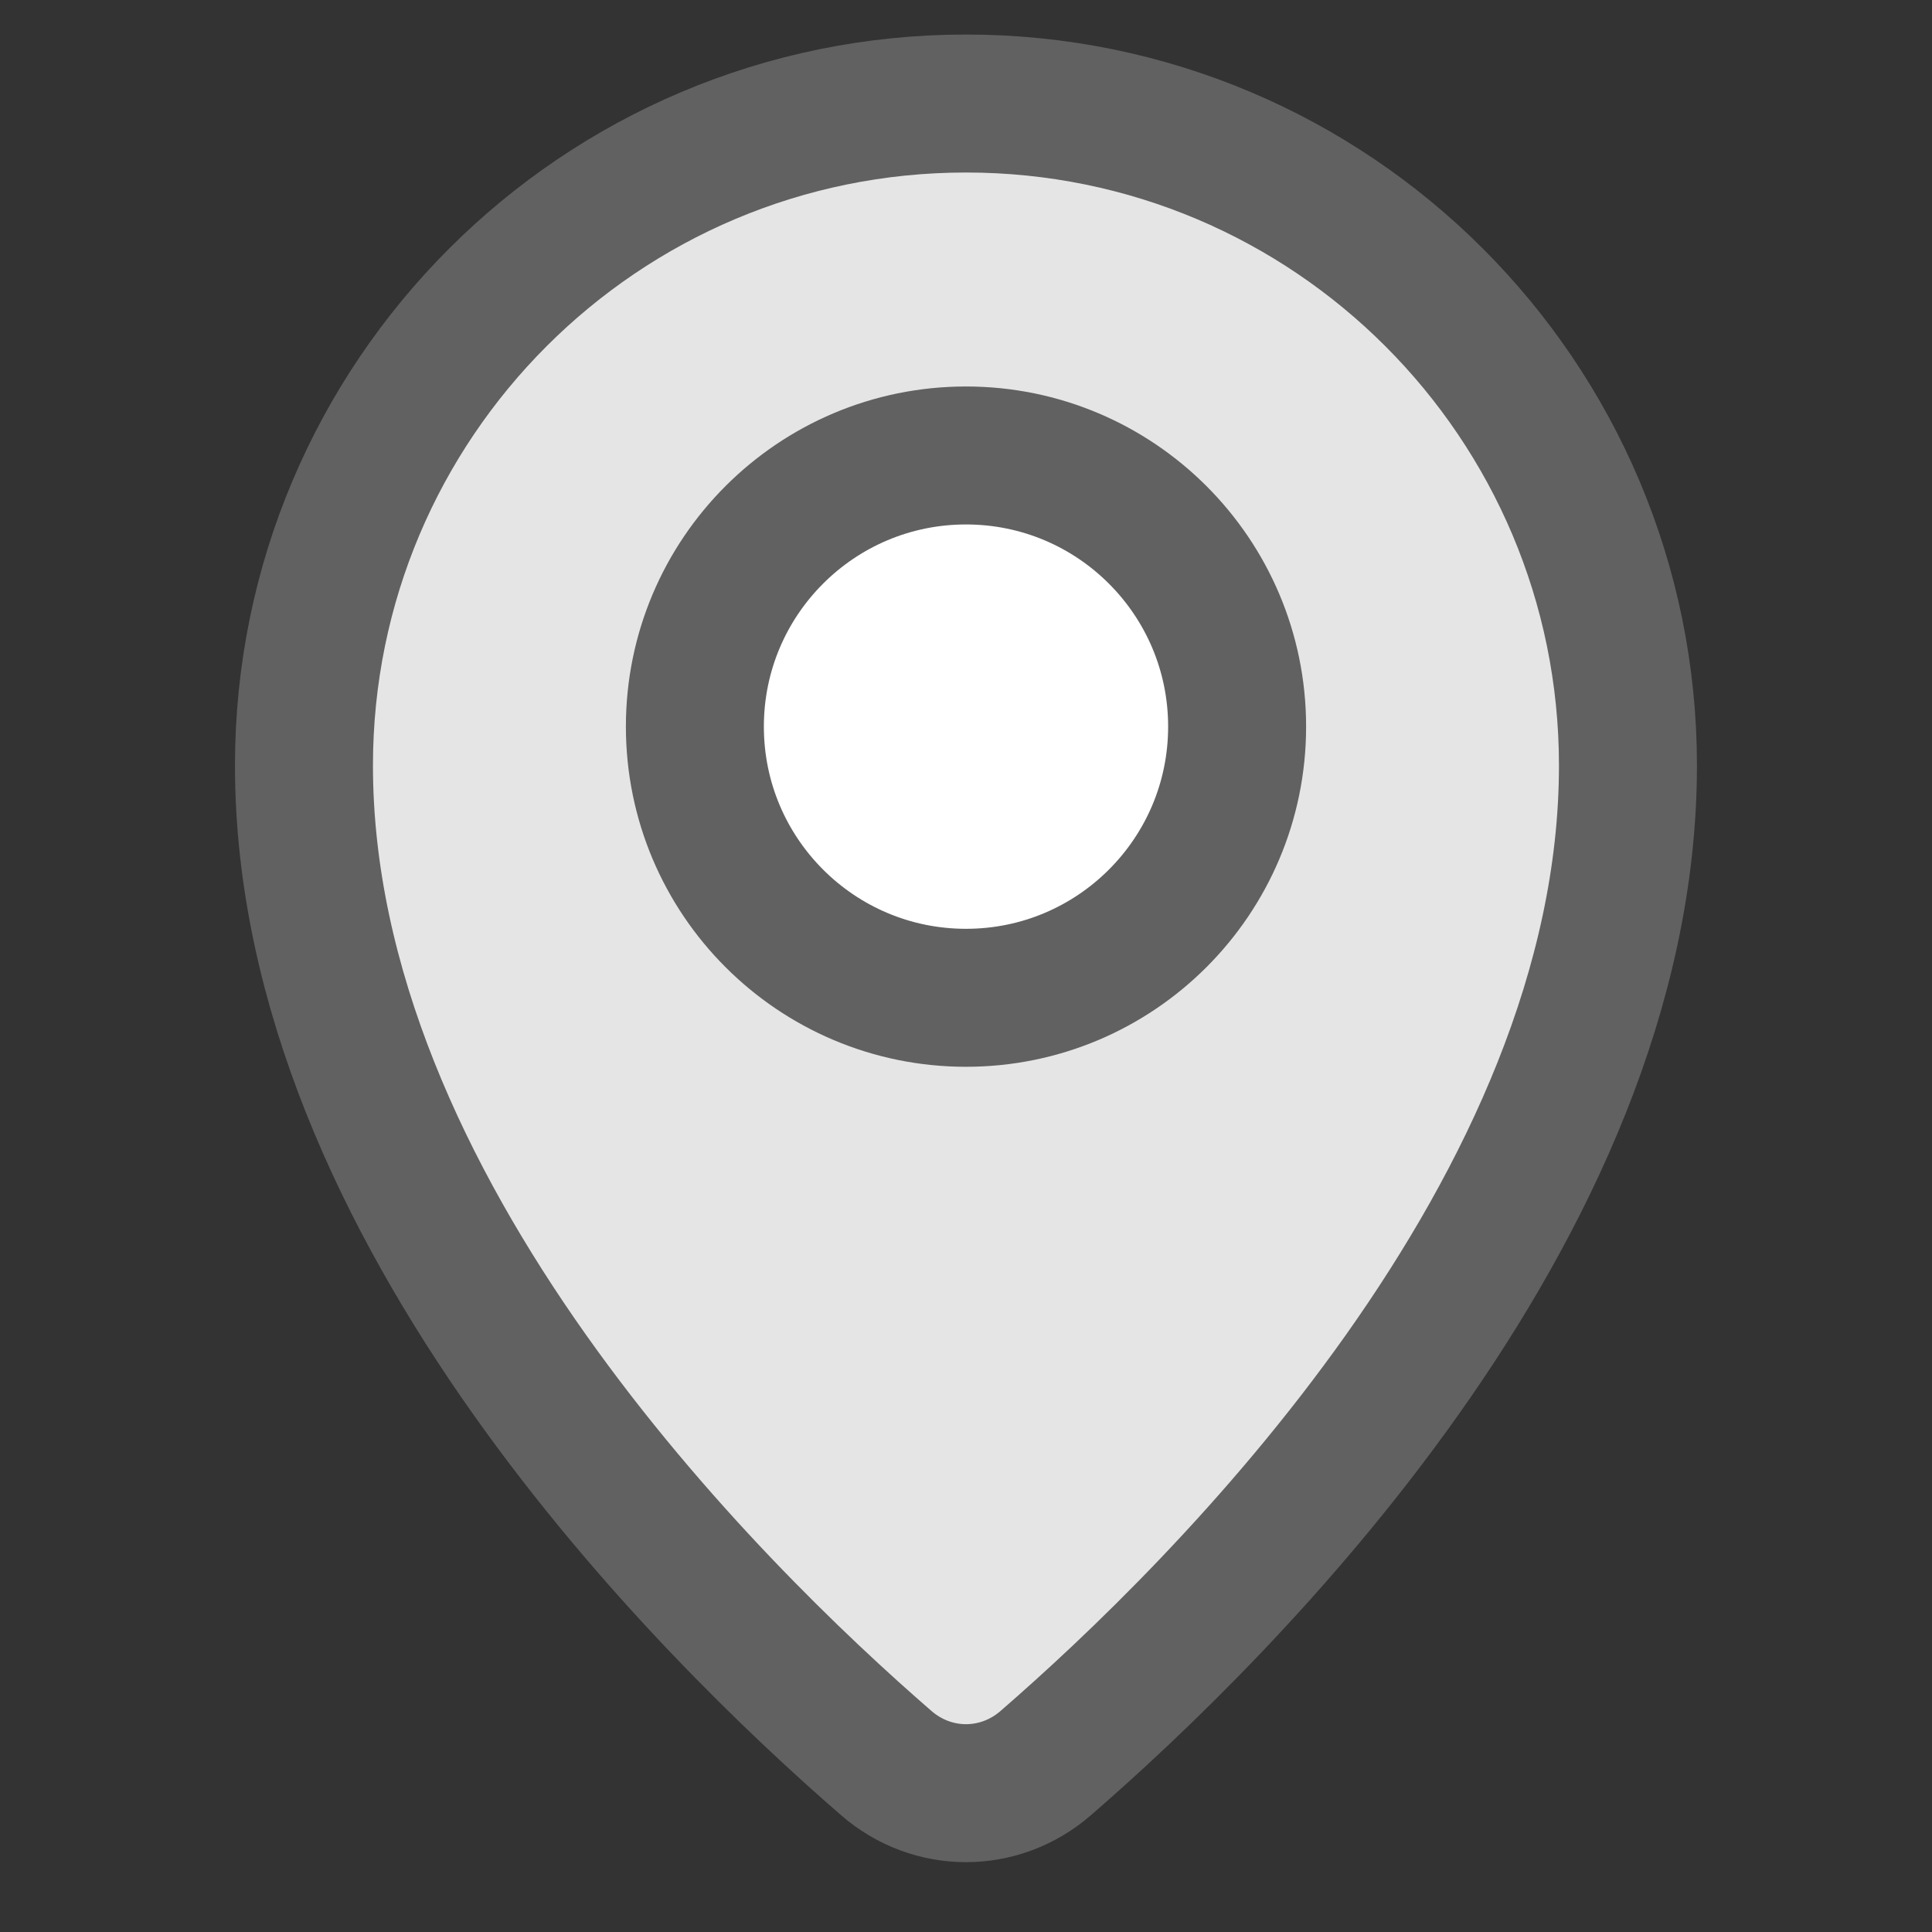 <svg aria-label="Graphics Symbol" role="graphics-symbol" width="24" height="24" viewBox="0 0 24 24" fill="none" xmlns="http://www.w3.org/2000/svg"><rect x="0" y="0" width="24" height="24" fill="#333333" stroke="none"/> <path d="M12.99 21.902C15.176 20.007 20.223 15.035 20.223 9.509C20.223 4.967 16.542 1.286 12 1.286C7.458 1.286 3.776 4.967 3.776 9.509C3.776 15.035 8.824 20.007 11.01 21.902C11.584 22.4 12.416 22.4 12.99 21.902Z" fill="#E5E5E5" stroke="#616161" stroke-width="1.714" stroke-linecap="round" stroke-linejoin="round"></path> <path d="M12 12.395C13.86 12.395 15.368 10.887 15.368 9.026C15.368 7.166 13.86 5.658 12 5.658C10.14 5.658 8.632 7.166 8.632 9.026C8.632 10.887 10.14 12.395 12 12.395Z" fill="white" stroke="#616161" stroke-width="1.714" stroke-linecap="round" stroke-linejoin="round"></path> </svg>